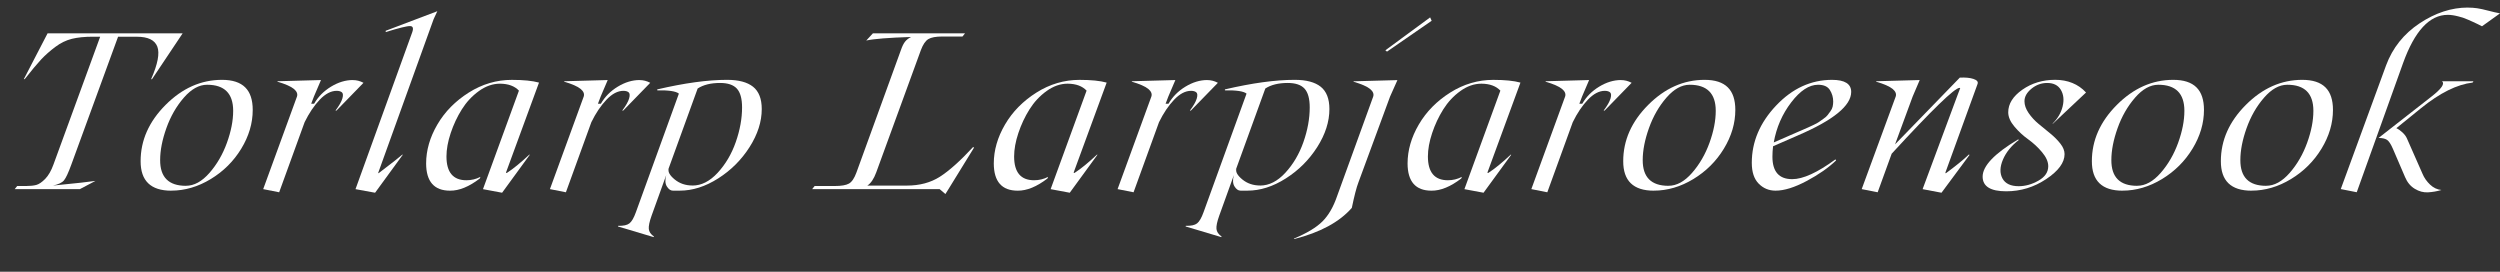 <?xml version="1.0" encoding="UTF-8"?><svg id="Layer_2" xmlns="http://www.w3.org/2000/svg" viewBox="0 0 769.61 83.65"><rect x="0" y="0" width="769.61" height="83.65" fill="#333333" stroke="none"/><defs><style>.cls-1{fill:#fff;}</style></defs><g id="MAIN_INFO"><path class="cls-1" d="M56.22,10.27l-9.43,14.11h-.27c2.05-4.66,2.69-8,1.91-10.03-.78-2.03-2.88-3.04-6.29-3.04h-5.79l-14.38,39.33c-.91,2.52-1.67,4.14-2.26,4.87-.59.72-1.73,1.27-3.43,1.62,7.02-.69,11.39-1.17,13.11-1.44l-4.82,2.54H4.52l.77-.97h2.81c1.23,0,2.25-.11,3.08-.33.82-.22,1.74-.85,2.74-1.87,1-1.03,1.85-2.5,2.54-4.42L30.84,11.3h-2.27c-2.52,0-4.67.22-6.44.65-1.77.44-3.48,1.27-5.13,2.51s-3.1,2.53-4.35,3.86c-1.25,1.34-2.93,3.36-5.05,6.05h-.27l7.32-14.11h41.57Z"/><path class="cls-1" d="M52.72,58.7c-6.31,0-9.45-3.03-9.43-9.1,0-6.4,2.56-12.17,7.69-17.31,5.13-5.14,10.91-7.71,17.36-7.71s9.46,3.09,9.46,9.26c0,4.1-1.18,8.08-3.53,11.94-2.35,3.86-5.48,6.97-9.4,9.35-3.91,2.37-7.97,3.56-12.16,3.56ZM57.24,57.19c2.52,0,4.93-1.32,7.24-3.96,2.31-2.64,4.1-5.74,5.38-9.28s1.92-6.82,1.92-9.83c0-5.35-2.68-8.03-8.03-8.03-2.47,0-4.86,1.33-7.16,3.98-2.3,2.65-4.09,5.78-5.37,9.37-1.28,3.59-1.92,6.87-1.92,9.83-.02,5.28,2.62,7.93,7.93,7.93Z"/><path class="cls-1" d="M108.62,24.65c1.14,0,2.23.28,3.28.84l-8.33,8.56h-.3c1.14-1.52,1.84-2.75,2.12-3.71.28-.96.23-1.59-.13-1.91-.37-.31-.91-.47-1.62-.47-1.74,0-3.48.91-5.22,2.74-1.74,1.83-3.29,4.14-4.65,6.92l-7.83,21.57-4.92-.97,10.4-28.5c.27-.82-.06-1.61-.97-2.36-.91-.75-2.6-1.49-5.05-2.22v-.13l13.41-.37-2.17,5.08-.84,2.21h.9c1.23-2.14,2.96-3.89,5.2-5.25,2.24-1.36,4.48-2.04,6.71-2.04Z"/><path class="cls-1" d="M115.46,59.33l-6.02-1.1,17.46-48.29c.45-1.27.22-1.91-.67-1.91-.87-.04-3.37.57-7.49,1.84v-.4l15.89-6.02-1.14,2.44-16.99,47.12c-.13.36-.07.42.2.2,4.06-3.1,6.46-4.98,7.19-5.65l.07.13-8.49,11.64Z"/><path class="cls-1" d="M156.07,53.21c1.96-1.27,4.27-3.16,6.92-5.65l.07.13-8.49,11.64-5.89-1.1,11.07-30.33c-1.32-1.4-3.26-2.12-5.82-2.14-2.23,0-4.39.75-6.49,2.26s-3.85,3.39-5.27,5.65c-1.42,2.26-2.56,4.7-3.43,7.31s-1.3,5.01-1.3,7.19c0,4.88,2.05,7.32,6.15,7.32,1.52,0,2.95-.34,4.31-1.04l-.2.5c-3.28,2.52-6.33,3.77-9.16,3.75-4.88,0-7.34-2.79-7.36-8.36,0-4.06,1.15-8.06,3.46-12.01,2.31-3.95,5.53-7.22,9.67-9.83,4.14-2.61,8.56-3.91,13.26-3.91,3.57,0,6.35.28,8.36.84l-10.13,27.59c-.04.09-.03.16.03.2.07.04.15.04.23,0Z"/><path class="cls-1" d="M196.89,24.65c1.14,0,2.23.28,3.28.84l-8.33,8.56h-.3c1.14-1.52,1.84-2.75,2.12-3.71.28-.96.23-1.59-.13-1.91-.37-.31-.91-.47-1.62-.47-1.74,0-3.48.91-5.22,2.74-1.74,1.83-3.29,4.14-4.65,6.92l-7.83,21.57-4.92-.97,10.4-28.5c.27-.82-.06-1.61-.97-2.36-.91-.75-2.6-1.49-5.05-2.22v-.13l13.41-.37-2.17,5.08-.84,2.21h.9c1.23-2.14,2.96-3.89,5.2-5.25,2.24-1.36,4.48-2.04,6.71-2.04Z"/><path class="cls-1" d="M223.86,24.58c3.52,0,6.18.71,7.96,2.12,1.78,1.42,2.68,3.71,2.68,6.87,0,3.88-1.25,7.78-3.75,11.71-2.5,3.92-5.72,7.14-9.67,9.65-3.95,2.51-7.88,3.76-11.81,3.76h-2.14c-.69,0-1.3-.43-1.84-1.29-.54-.86-.6-2.02-.2-3.5l-4.52,12.54c-.65,1.83-.93,3.18-.84,4.05.09.87.61,1.64,1.57,2.31l-.07.2-11-3.28.07-.2c1.61.04,2.76-.21,3.46-.75.7-.55,1.37-1.69,1.99-3.43l13.24-36.52c-.91-.74-3.13-1.07-6.66-1v-.3c8.41-1.96,15.57-2.94,21.5-2.94ZM213.19,57.12c2.74,0,5.32-1.31,7.74-3.93,2.42-2.62,4.28-5.77,5.57-9.45,1.29-3.68,1.94-7.24,1.94-10.67,0-2.7-.54-4.63-1.6-5.79-1.07-1.16-2.79-1.74-5.15-1.74-2.88,0-5.18.57-6.92,1.71l-9.13,25.15.23-.47c-.31.96.3,2.06,1.82,3.31s3.36,1.87,5.5,1.87Z"/><path class="cls-1" d="M291.04,59.73l-1.77-1.5h-39.26l.77-.97h6.22c2.01,0,3.46-.25,4.35-.75.89-.5,1.66-1.64,2.31-3.43l13.68-37.66c.4-1.18.84-2.06,1.3-2.62.47-.57,1.08-1.04,1.84-1.42-6.93.22-11.54.59-13.81,1.1l2.04-2.21h28.36l-.77.97h-6.22c-1.96,0-3.39.26-4.28.79-.89.52-1.66,1.66-2.31,3.39l-13.75,37.66c-.74,2.01-1.65,3.36-2.74,4.05h12.17c3.92,0,7.31-.9,10.15-2.71,2.84-1.81,6.25-4.85,10.22-9.13l.33.13-7.89,12.81-.94,1.5Z"/><path class="cls-1" d="M330.82,53.21c1.96-1.27,4.27-3.16,6.92-5.65l.07.13-8.49,11.64-5.89-1.1,11.07-30.33c-1.32-1.4-3.26-2.12-5.82-2.14-2.23,0-4.39.75-6.49,2.26s-3.85,3.39-5.27,5.65c-1.42,2.26-2.56,4.7-3.43,7.31s-1.3,5.01-1.3,7.19c0,4.88,2.05,7.32,6.15,7.32,1.52,0,2.95-.34,4.31-1.04l-.2.5c-3.28,2.52-6.33,3.77-9.16,3.75-4.88,0-7.34-2.79-7.36-8.36,0-4.06,1.15-8.06,3.46-12.01,2.31-3.95,5.53-7.22,9.67-9.83,4.14-2.61,8.56-3.91,13.26-3.91,3.57,0,6.35.28,8.36.84l-10.13,27.59c-.04.09-.03.16.03.2.07.04.15.04.23,0Z"/><path class="cls-1" d="M371.64,24.65c1.14,0,2.23.28,3.28.84l-8.33,8.56h-.3c1.14-1.52,1.84-2.75,2.12-3.71.28-.96.23-1.59-.13-1.91-.37-.31-.91-.47-1.62-.47-1.74,0-3.48.91-5.22,2.74-1.74,1.83-3.29,4.14-4.65,6.92l-7.83,21.57-4.92-.97,10.4-28.5c.27-.82-.06-1.61-.97-2.36-.91-.75-2.6-1.49-5.05-2.22v-.13l13.41-.37-2.17,5.08-.84,2.21h.9c1.23-2.14,2.96-3.89,5.2-5.25,2.24-1.36,4.48-2.04,6.71-2.04Z"/><path class="cls-1" d="M398.61,24.58c3.52,0,6.18.71,7.96,2.12,1.78,1.42,2.68,3.71,2.68,6.87,0,3.88-1.25,7.78-3.75,11.71-2.5,3.92-5.72,7.14-9.67,9.65-3.95,2.51-7.88,3.76-11.81,3.76h-2.14c-.69,0-1.3-.43-1.84-1.29-.54-.86-.6-2.02-.2-3.5l-4.52,12.54c-.65,1.83-.93,3.18-.84,4.05.09.87.61,1.64,1.57,2.31l-.07.2-11-3.28.07-.2c1.61.04,2.76-.21,3.46-.75.7-.55,1.37-1.69,1.99-3.43l13.24-36.52c-.91-.74-3.13-1.07-6.66-1v-.3c8.41-1.96,15.57-2.94,21.5-2.94ZM387.94,57.12c2.74,0,5.32-1.31,7.74-3.93,2.42-2.62,4.28-5.77,5.57-9.45,1.29-3.68,1.94-7.24,1.94-10.67,0-2.7-.54-4.63-1.6-5.79-1.07-1.16-2.79-1.74-5.15-1.74-2.88,0-5.18.57-6.92,1.71l-9.13,25.15.23-.47c-.31.96.3,2.06,1.82,3.31s3.36,1.87,5.5,1.87Z"/><path class="cls-1" d="M398.42,73.58l-.1-.13c3.97-1.65,6.9-3.41,8.78-5.28,1.88-1.87,3.39-4.48,4.53-7.83l11.1-30.6c.27-.82-.06-1.61-.97-2.36-.91-.75-2.61-1.49-5.08-2.22v-.13l13.51-.37-2.27,5.08-9.73,26.39c-.6,1.56-1.28,4.18-2.04,7.86-3.79,4.35-9.7,7.55-17.73,9.6ZM426.48,15.48l13.78-10.13.47,1.04-13.75,9.5-.5-.4Z"/><path class="cls-1" d="M458.2,53.21c1.96-1.27,4.27-3.16,6.92-5.65l.07.13-8.49,11.64-5.89-1.1,11.07-30.33c-1.32-1.4-3.26-2.12-5.82-2.14-2.23,0-4.39.75-6.49,2.26s-3.85,3.39-5.27,5.65c-1.42,2.26-2.56,4.7-3.43,7.31s-1.3,5.01-1.3,7.19c0,4.88,2.05,7.32,6.15,7.32,1.52,0,2.95-.34,4.31-1.04l-.2.5c-3.28,2.52-6.33,3.77-9.16,3.75-4.88,0-7.34-2.79-7.36-8.36,0-4.06,1.15-8.06,3.46-12.01,2.31-3.95,5.53-7.22,9.67-9.83,4.14-2.61,8.56-3.91,13.26-3.91,3.57,0,6.35.28,8.36.84l-10.13,27.59c-.04.09-.03.16.03.2.07.04.15.04.23,0Z"/><path class="cls-1" d="M499.01,24.65c1.14,0,2.23.28,3.28.84l-8.33,8.56h-.3c1.14-1.52,1.84-2.75,2.12-3.71.28-.96.23-1.59-.13-1.91-.37-.31-.91-.47-1.62-.47-1.74,0-3.48.91-5.22,2.74-1.74,1.83-3.29,4.14-4.65,6.92l-7.83,21.57-4.92-.97,10.4-28.5c.27-.82-.06-1.61-.97-2.36-.91-.75-2.6-1.49-5.05-2.22v-.13l13.41-.37-2.17,5.08-.84,2.21h.9c1.23-2.14,2.96-3.89,5.2-5.25,2.24-1.36,4.48-2.04,6.71-2.04Z"/><path class="cls-1" d="M509.13,58.7c-6.31,0-9.45-3.03-9.43-9.1,0-6.4,2.56-12.17,7.69-17.31,5.13-5.14,10.91-7.71,17.36-7.71s9.46,3.09,9.46,9.26c0,4.1-1.18,8.08-3.53,11.94-2.35,3.86-5.48,6.97-9.4,9.35-3.91,2.37-7.97,3.56-12.16,3.56ZM513.64,57.19c2.52,0,4.93-1.32,7.24-3.96,2.31-2.64,4.1-5.74,5.38-9.28s1.92-6.82,1.92-9.83c0-5.35-2.68-8.03-8.03-8.03-2.47,0-4.86,1.33-7.16,3.98-2.3,2.65-4.09,5.78-5.37,9.37-1.28,3.59-1.92,6.87-1.92,9.83-.02,5.28,2.62,7.93,7.93,7.93Z"/><path class="cls-1" d="M553.42,41.71l-7.59,3.31c-.13,1.09-.2,2.16-.2,3.21,0,4.62,2.03,6.92,6.09,6.92,3.34,0,7.78-2.03,13.31-6.09l.2.33c-2.32,2.23-5.33,4.34-9.05,6.32-3.71,1.98-6.91,2.98-9.58,2.98-2.05,0-3.79-.72-5.2-2.16-1.42-1.44-2.12-3.57-2.12-6.4,0-6.49,2.5-12.37,7.49-17.64,4.99-5.27,10.74-7.91,17.22-7.91,3.92,0,5.89,1.24,5.89,3.71,0,4.24-5.48,8.71-16.45,13.41ZM559.68,26.09c-2.74,0-5.5,1.81-8.26,5.42-2.77,3.61-4.56,7.73-5.38,12.34l7.19-3.14c.22-.09.78-.33,1.67-.72s1.49-.65,1.79-.79c.3-.13.84-.38,1.62-.75.78-.37,1.33-.67,1.64-.9.31-.23.77-.56,1.37-.97.6-.41,1.03-.79,1.27-1.12.25-.33.54-.73.89-1.19.35-.46.57-.94.69-1.44.11-.5.17-1.03.17-1.59,0-1.27-.34-2.45-1.02-3.53-.68-1.08-1.89-1.62-3.63-1.62Z"/><path class="cls-1" d="M608.79,25.82l-9.87,27.19c-.04.18-.04.28,0,.32.04.03.13,0,.27-.12,3.01-2.23,5.32-4.11,6.92-5.65l.2.13-8.63,11.64-5.82-1.1,10.74-28.9.84-2.21s-.07-.07-.2-.07c-1.52,0-8.48,6.76-20.9,20.27l-4.31,11.87-4.92-.97,10.47-28.5c.27-.82-.06-1.61-.97-2.36-.91-.75-2.6-1.49-5.05-2.22v-.13l13.41-.37-2.17,5.08-5.42,14.72,19.93-20.54c1.74-.09,3.14.04,4.21.4s1.49.86,1.27,1.5Z"/><path class="cls-1" d="M621.24,42.94l.27.13c-2.32,1.78-3.96,3.81-4.92,6.07-.96,2.26-1.01,4.19-.15,5.79.86,1.59,2.52,2.39,5,2.39,2.05,0,4.08-.57,6.09-1.71,2.01-1.14,3.01-2.62,3.01-4.45,0-1.36-.64-2.8-1.91-4.31-1.27-1.52-2.69-2.83-4.25-3.95-1.56-1.11-2.98-2.42-4.25-3.93-1.27-1.5-1.91-2.97-1.91-4.4,0-2.61,1.45-4.93,4.35-6.96,2.9-2.03,6.27-3.04,10.1-3.04s7.13,1.3,9.5,3.91l-10.2,9.6h-.13c1.6-1.56,2.65-3.33,3.13-5.32.48-1.98.29-3.68-.55-5.1-.85-1.42-2.25-2.12-4.21-2.12-1.78,0-3.39.58-4.83,1.76s-2.16,2.46-2.16,3.86c0,1.18.42,2.39,1.27,3.63.85,1.24,1.88,2.36,3.09,3.36,1.22,1,2.42,2,3.63,2.98,1.2.98,2.23,2.02,3.08,3.11.85,1.09,1.27,2.16,1.27,3.21,0,2.61-1.88,5.17-5.65,7.68-3.77,2.51-7.87,3.76-12.31,3.76-4.84,0-7.26-1.51-7.26-4.52,0-3.28,3.63-7.09,10.9-11.44Z"/><path class="cls-1" d="M653.4,58.7c-6.31,0-9.45-3.03-9.43-9.1,0-6.4,2.56-12.17,7.69-17.31,5.13-5.14,10.91-7.71,17.36-7.71s9.46,3.09,9.46,9.26c0,4.1-1.18,8.08-3.53,11.94-2.35,3.86-5.48,6.97-9.4,9.35-3.91,2.37-7.97,3.56-12.16,3.56ZM657.91,57.19c2.52,0,4.93-1.32,7.24-3.96,2.31-2.64,4.1-5.74,5.38-9.28s1.92-6.82,1.92-9.83c0-5.35-2.68-8.03-8.03-8.03-2.47,0-4.86,1.33-7.16,3.98-2.3,2.65-4.09,5.78-5.37,9.37-1.28,3.59-1.92,6.87-1.92,9.83-.02,5.28,2.62,7.93,7.93,7.93Z"/><path class="cls-1" d="M693.11,58.7c-6.31,0-9.45-3.03-9.43-9.1,0-6.4,2.56-12.17,7.69-17.31,5.13-5.14,10.91-7.71,17.36-7.71s9.46,3.09,9.46,9.26c0,4.1-1.18,8.08-3.53,11.94-2.35,3.86-5.48,6.97-9.4,9.35-3.91,2.37-7.97,3.56-12.16,3.56ZM697.62,57.19c2.52,0,4.93-1.32,7.24-3.96,2.31-2.64,4.1-5.74,5.38-9.28s1.92-6.82,1.92-9.83c0-5.35-2.68-8.03-8.03-8.03-2.47,0-4.86,1.33-7.16,3.98-2.3,2.65-4.09,5.78-5.37,9.37-1.28,3.59-1.92,6.87-1.92,9.83-.02,5.28,2.62,7.93,7.93,7.93Z"/><path class="cls-1" d="M759.68,2.34c1.05,0,2.02.07,2.91.2.89.13,2.03.38,3.43.75,1.39.37,2.59.64,3.6.82l-5.55,3.98c-.13-.09-.59-.32-1.37-.69-.78-.37-1.29-.61-1.54-.72-.25-.11-.71-.32-1.4-.62-.69-.3-1.22-.51-1.57-.62-.36-.11-.84-.25-1.44-.4-.6-.16-1.17-.27-1.69-.35-.52-.08-1.03-.12-1.52-.12-5.62,0-10.21,4.96-13.78,14.88l-14.25,39.73-4.92-.97,13.95-38.09c2.01-5.4,5.45-9.71,10.32-12.94,4.87-3.23,9.82-4.85,14.83-4.85ZM761.18,25.42c-4.79.56-10.09,3.19-15.89,7.89l-7.59,6.15c.6.27,1.23.71,1.89,1.32.66.61,1.12,1.24,1.39,1.89l4.78,10.84c.51,1.23,1.28,2.33,2.31,3.31,1.03.98,2.2,1.54,3.51,1.67-1.36.4-2.74.64-4.13.72s-2.75-.28-4.08-1.09c-1.33-.8-2.32-2.01-2.99-3.61l-3.71-8.63c-.65-1.52-1.27-2.46-1.86-2.84-.59-.38-1.45-.57-2.59-.57l16.22-12.68c3.19-2.47,4.28-4.07,3.28-4.78h9.73l-.27.4Z"/></g></svg>
